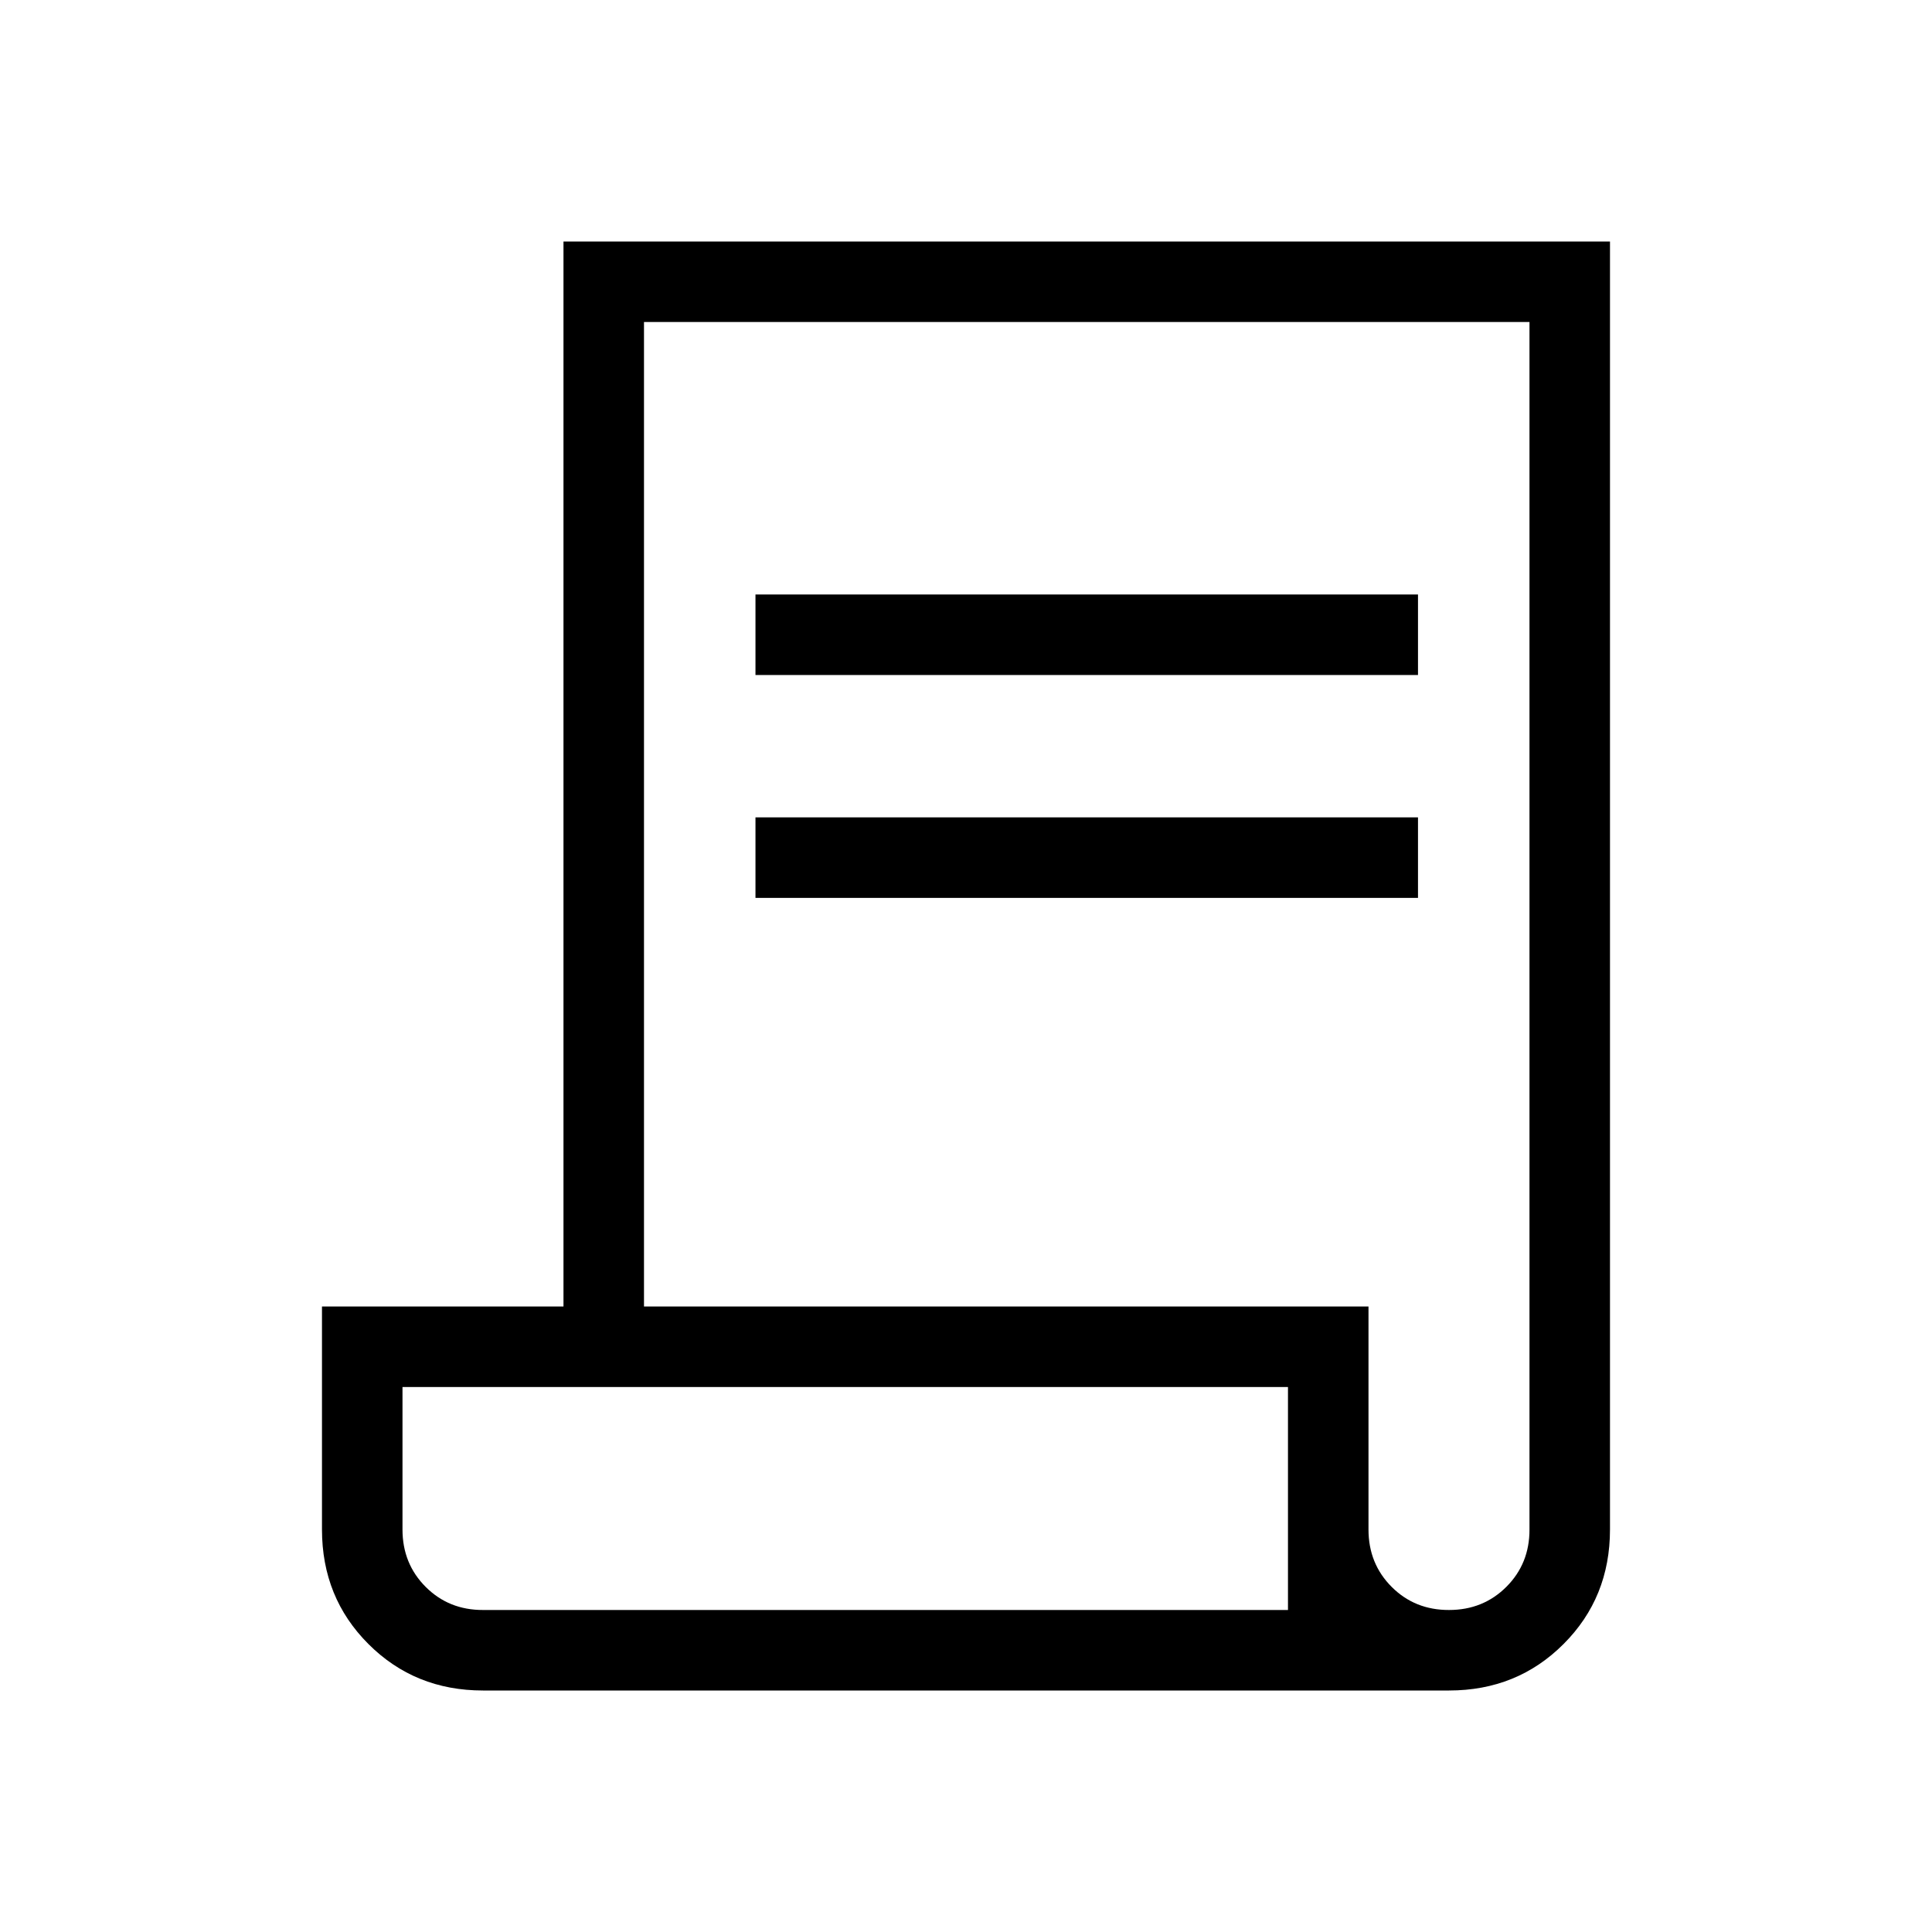 <svg width="64" height="64" viewBox="0 0 64 64" fill="none" xmlns="http://www.w3.org/2000/svg">
<path d="M16 56C14.496 56 13.231 55.487 12.205 54.461C11.179 53.436 10.666 52.171 10.666 50.667V43.28H18.666V8H53.333V50.667C53.333 52.171 52.82 53.436 51.794 54.461C50.769 55.487 49.504 56 48 56H16ZM48 53.333C48.755 53.333 49.389 53.077 49.901 52.565C50.413 52.053 50.668 51.42 50.666 50.667V10.667H21.333V43.28H45.333V50.667C45.333 51.422 45.589 52.056 46.101 52.568C46.613 53.08 47.246 53.335 48 53.333ZM25.026 22.36V19.693H46.973V22.36H25.026ZM25.026 29.744V27.077H46.973V29.744H25.026ZM16 53.333H42.666V45.947H13.333V50.667C13.333 51.422 13.589 52.056 14.101 52.568C14.613 53.08 15.246 53.335 16 53.333ZM16 53.333H13.333H42.666H16Z" fill="black"/>
</svg>
